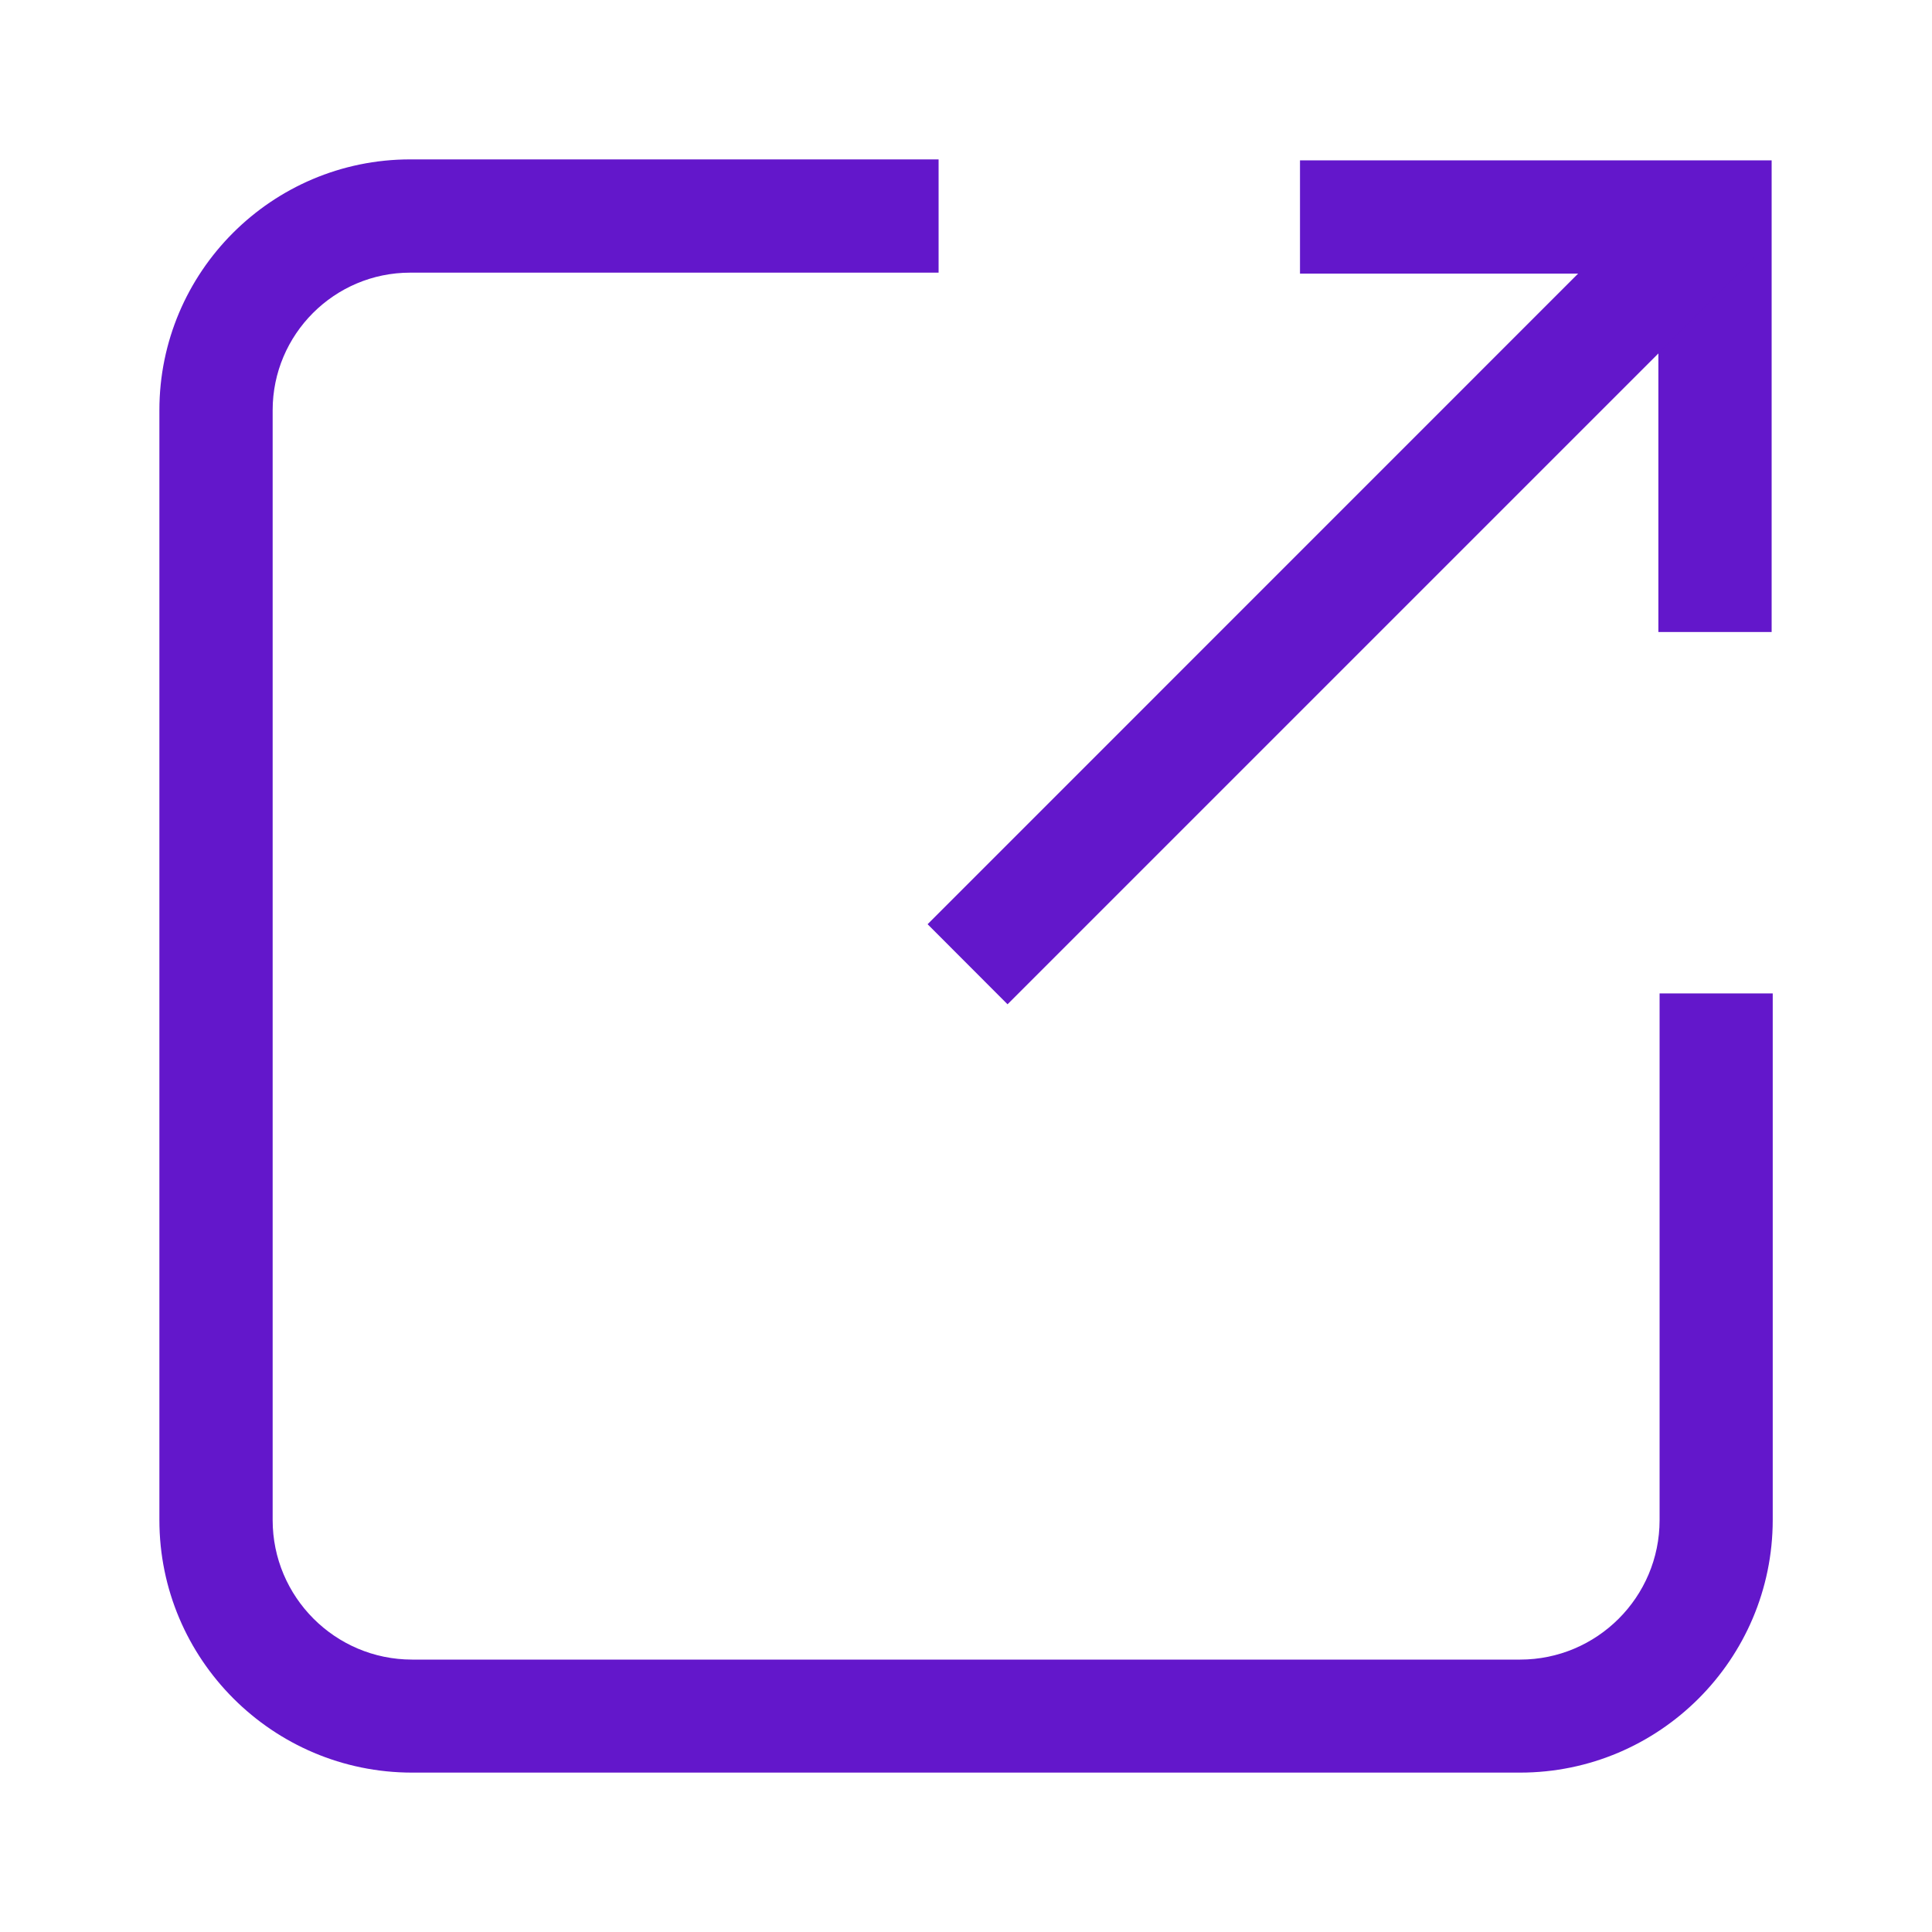 <svg width="16" height="16" viewBox="0 0 16 16" fill="none" xmlns="http://www.w3.org/2000/svg">
<path d="M12.588 14.68H3.413C2.259 14.68 1.32 13.742 1.32 12.588V3.397C1.32 2.252 2.252 1.32 3.397 1.32H7.773V2.258H3.397C2.769 2.258 2.258 2.769 2.258 3.397V12.589C2.258 13.225 2.775 13.744 3.413 13.744H12.589C13.225 13.744 13.744 13.227 13.744 12.589V8.227H14.681V12.588C14.68 13.742 13.742 14.68 12.588 14.68Z" fill="#6317CB"/>
<path d="M14.672 5.234H13.734V2.266H10.766V1.328H14.672V5.234Z" fill="#6317CB"/>
<path d="M13.879 1.456L14.542 2.119L8.344 8.317L7.682 7.654L13.879 1.456Z" fill="#6317CB"/>
</svg>
